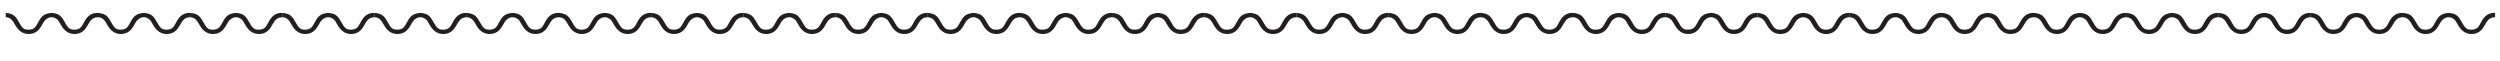 <?xml version="1.0"?><!--Antenna House PDF Viewer SDK V3.3 MR13 (3,3,2014,0515) for Windows Copyright (c) 1999-2014 Antenna House, Inc.--><svg xml:space="preserve" version="1.1" fill="black" fill-rule="evenodd" font-style="normal" font-weight="normal" font-stretch="normal" width="230.6pt" height="5.65pt" viewBox="0 0 230.6 5.65" xmlns="http://www.w3.org/2000/svg" xmlns:xlink="http://www.w3.org/1999/xlink"><defs><clipPath id="c0"><rect x="0" y="0" width="230.6" height="5.65" fill="none" clip-rule="evenodd"/></clipPath><clipPath id="c1"><rect x="-1" y="-1" width="597.772" height="844.078" fill="none" clip-rule="evenodd"/></clipPath><clipPath id="c2"><rect x="0" y="0" width="595.772" height="842.078" fill="none" clip-rule="evenodd"/></clipPath><clipPath id="c3"><rect x="66.614" y="94.961" width="595.772" height="842.078" fill="none" clip-rule="evenodd"/></clipPath><clipPath id="c4"><path d="M58.362,945.453h612.283v-858.898h-612.283v858.898z" fill="none" clip-rule="nonzero"/></clipPath><clipPath id="c5"><path d="M.015,1032.003h729.006v-1031.988h-729.006v1031.988z" fill="none" clip-rule="nonzero"/></clipPath><clipPath id="c6"><path d="M120.37,758.367h51.017v-65.211h-51.017v65.211z" fill="none" clip-rule="nonzero"/></clipPath><clipPath id="c7"><path d="M58.362,945.453h612.283v-858.898h-612.283v858.898z" fill="none" clip-rule="nonzero"/></clipPath><clipPath id="c8"><path d="M.015,1032.003h729.006v-1031.988h-729.006v1031.988z" fill="none" clip-rule="nonzero"/></clipPath><clipPath id="c9"><path d="M58.362,945.453h612.283v-858.898h-612.283v858.898z" fill="none" clip-rule="nonzero"/></clipPath><clipPath id="c10"><path d="M.015,1032.003h729.006v-1031.988h-729.006v1031.988z" fill="none" clip-rule="nonzero"/></clipPath><clipPath id="c11"><path d="M374.779,808.682h51.017v-65.211h-51.017v65.211z" fill="none" clip-rule="nonzero"/></clipPath><clipPath id="c12"><path d="M58.362,945.453h612.283v-858.898h-612.283v858.898z" fill="none" clip-rule="nonzero"/></clipPath><clipPath id="c13"><path d="M.015,1032.003h729.006v-1031.988h-729.006v1031.988z" fill="none" clip-rule="nonzero"/></clipPath><clipPath id="c14"><path d="M58.362,945.453h612.283v-858.898h-612.283v858.898z" fill="none" clip-rule="nonzero"/></clipPath><clipPath id="c15"><path d="M.015,1032.003h729.006v-1031.988h-729.006v1031.988z" fill="none" clip-rule="nonzero"/></clipPath><clipPath id="c16"><path d="M374.779,503.235h110.969v-67.547h-110.969v67.547z" fill="none" clip-rule="nonzero"/></clipPath><clipPath id="c17"><path d="M58.362,945.453h612.283v-858.898h-612.283v858.898z" fill="none" clip-rule="nonzero"/></clipPath><clipPath id="c18"><path d="M.015,1032.003h729.006v-1031.988h-729.006v1031.988z" fill="none" clip-rule="nonzero"/></clipPath><clipPath id="c19"><path d="M58.362,945.453h612.283v-858.898h-612.283v858.898z" fill="none" clip-rule="nonzero"/></clipPath><clipPath id="c20"><path d="M.015,1032.003h729.006v-1031.988h-729.006v1031.988z" fill="none" clip-rule="nonzero"/></clipPath><clipPath id="c21"><path d="M494.057,503.235h114.581v-69.29h-114.581v69.29z" fill="none" clip-rule="nonzero"/></clipPath><clipPath id="c22"><path d="M58.362,945.453h612.283v-858.898h-612.283v858.898z" fill="none" clip-rule="nonzero"/></clipPath><clipPath id="c23"><path d="M.015,1032.003h729.006v-1031.988h-729.006v1031.988z" fill="none" clip-rule="nonzero"/></clipPath><clipPath id="c24"><path d="M58.362,945.453h612.283v-858.898h-612.283v858.898z" fill="none" clip-rule="nonzero"/></clipPath><clipPath id="c25"><path d="M.015,1032.003h729.006v-1031.988h-729.006v1031.988z" fill="none" clip-rule="nonzero"/></clipPath><clipPath id="c26"><path d="M153.389,254.727h167.82v-70.376h-167.82v70.376z" fill="none" clip-rule="nonzero"/></clipPath><clipPath id="c27"><path d="M58.362,945.453h612.283v-858.898h-612.283v858.898z" fill="none" clip-rule="nonzero"/></clipPath><clipPath id="c28"><path d="M.015,1032.003h729.006v-1031.988h-729.006v1031.988z" fill="none" clip-rule="nonzero"/></clipPath><clipPath id="c29"><path d="M58.362,945.453h612.283v-858.898h-612.283v858.898z" fill="none" clip-rule="nonzero"/></clipPath><clipPath id="c30"><path d="M.015,1032.003h729.006v-1031.988h-729.006v1031.988z" fill="none" clip-rule="nonzero"/></clipPath></defs><g clip-path="url(#c0)"><g><view viewBox="0 0 230.6 5.65" id="p2"/></g><g transform="translate(-55.35,-131.15)" clip-path="url(#c1)"><g clip-path="url(#c2)"><g transform="matrix(1,0,0,-1,-66.614,937.039)" clip-path="url(#c3)"><g stroke-linecap="square" stroke-width="0.283" stroke-miterlimit="10" fill-opacity="0"><path d="M32.85,945.453h25.512v25.512m-25.512,-34.016h25.512m8.504,8.504v25.512m-34.016,-884.409h25.512v-25.512m-25.512,34.016h25.512m8.504,-34.016v25.512m603.779,884.409v-25.512h25.512m-34.016,25.512v-25.512m8.504,-8.504h25.512m-25.512,-875.905v25.512h25.512" stroke="black" fill="none"/></g><g stroke-linecap="square" stroke-width="0.283" stroke-miterlimit="10" fill-opacity="0"><path d="M662.141,61.044v25.512m8.504,8.504h25.512m-331.653,850.393v25.512m-25.512,-17.008h51.023m-25.511,-867.401v-25.512m-25.512,17.008h51.023m-357.165,437.953h25.512m-8.504,-25.512v51.023m646.299,-25.511h-25.512m8.504,-25.512v51.023" stroke="black" fill="none"/></g><g clip-path="url(#c4)"><g clip-path="url(#c5)"><g stroke-linecap="square" stroke-width="0.283" stroke-miterlimit="10" stroke-opacity="0"><path d="M8.512,-4.209c0,0 -.051,0 -.051,0c-.519,0 -.893,.238 -1.182,.757c-.204,.383 -.289,.519 -.374,.595c-.145,.136 -.332,.196 -.57,.196c-.442,0 -.578,-.119 -.952,-.791c-.298,-.544 -.544,-.697 -1.157,-.757c-.621,.068 -.884,.23 -1.174,.757c-.204,.383 -.298,.519 -.374,.595c-.145,.136 -.349,.196 -.578,.196c-.434,0 -.57,-.111 -.944,-.791c-.298,-.536 -.544,-.689 -1.157,-.757c0,0 0,.4 0,.4c.255,.017 .383,.077 .561,.255c.077,.077 .077,.068 .366,.561c.289,.485 .689,.731 1.182,.731c.51,0 .884,-.23 1.174,-.731c.204,-.374 .281,-.476 .374,-.561c.162,-.17 .374,-.255 .57,-.255c.187,0 .34,.068 .51,.196c.119,.102 .077,.051 .417,.621c.298,.485 .697,.731 1.182,.731c.51,0 .893,-.23 1.174,-.731c.289,-.502 .357,-.587 .578,-.723c.119,-.06 .221,-.085 .425,-.094c0,0 0,-.4 0,-.4z" fill="#231F20" fill-rule="nonzero" transform="matrix(1,0,0,-1,122.496,800.492)"/></g><g transform="matrix(1,0,0,-1,122.496,800.492)" stroke-linecap="square" stroke-width="0.283" stroke-miterlimit="10" stroke-opacity="0"><path d="M17.016,-4.209c0,0 -.051,0 -.051,0c-.519,0 -.893,.238 -1.182,.757c-.204,.383 -.289,.519 -.374,.595c-.145,.136 -.332,.196 -.57,.196c-.442,0 -.578,-.119 -.952,-.791c-.298,-.544 -.544,-.697 -1.157,-.757c-.621,.068 -.884,.23 -1.174,.757c-.204,.383 -.298,.519 -.374,.595c-.145,.136 -.349,.196 -.578,.196c-.434,0 -.57,-.111 -.944,-.791c-.298,-.536 -.544,-.689 -1.157,-.757c0,0 0,.4 0,.4c.255,.017 .383,.077 .561,.255c.077,.077 .077,.068 .366,.561c.289,.485 .689,.731 1.182,.731c.51,0 .884,-.23 1.174,-.731c.204,-.374 .281,-.476 .374,-.561c.162,-.17 .374,-.255 .57,-.255c.187,0 .34,.068 .51,.196c.119,.102 .077,.051 .417,.621c.298,.485 .697,.731 1.182,.731c.51,0 .893,-.23 1.174,-.731c.289,-.502 .357,-.587 .578,-.723c.119,-.06 .221,-.085 .425,-.094c0,0 0,-.4 0,-.4z" fill="#231F20" fill-rule="nonzero"/></g><g transform="matrix(1,0,0,-1,122.496,800.492)" stroke-linecap="square" stroke-width="0.283" stroke-miterlimit="10" stroke-opacity="0"><path d="M25.52,-4.209c0,0 -.051,0 -.051,0c-.519,0 -.893,.238 -1.182,.757c-.204,.383 -.289,.519 -.374,.595c-.145,.136 -.332,.196 -.57,.196c-.442,0 -.578,-.119 -.952,-.791c-.298,-.544 -.544,-.697 -1.157,-.757c-.621,.068 -.884,.23 -1.174,.757c-.204,.383 -.298,.519 -.374,.595c-.145,.136 -.349,.196 -.578,.196c-.434,0 -.57,-.111 -.944,-.791c-.298,-.536 -.544,-.689 -1.157,-.757c0,0 0,.4 0,.4c.255,.017 .383,.077 .561,.255c.077,.077 .077,.068 .366,.561c.289,.485 .689,.731 1.182,.731c.51,0 .884,-.23 1.174,-.731c.204,-.374 .281,-.476 .374,-.561c.162,-.17 .374,-.255 .57,-.255c.187,0 .34,.068 .51,.196c.119,.102 .077,.051 .417,.621c.298,.485 .697,.731 1.182,.731c.51,0 .893,-.23 1.174,-.731c.289,-.502 .357,-.587 .578,-.723c.119,-.06 .221,-.085 .425,-.094c0,0 0,-.4 0,-.4z" fill="#231F20" fill-rule="nonzero"/></g><g transform="matrix(1,0,0,-1,122.496,800.492)" stroke-linecap="square" stroke-width="0.283" stroke-miterlimit="10" stroke-opacity="0"><path d="M34.024,-4.209c0,0 -.051,0 -.051,0c-.519,0 -.893,.238 -1.182,.757c-.204,.383 -.289,.519 -.374,.595c-.145,.136 -.332,.196 -.57,.196c-.442,0 -.578,-.119 -.952,-.791c-.298,-.544 -.544,-.697 -1.157,-.757c-.621,.068 -.884,.23 -1.174,.757c-.204,.383 -.298,.519 -.374,.595c-.145,.136 -.349,.196 -.578,.196c-.434,0 -.57,-.111 -.944,-.791c-.298,-.536 -.544,-.689 -1.157,-.757c0,0 0,.4 0,.4c.255,.017 .383,.077 .561,.255c.077,.077 .077,.068 .366,.561c.289,.485 .689,.731 1.182,.731c.51,0 .884,-.23 1.174,-.731c.204,-.374 .281,-.476 .374,-.561c.162,-.17 .374,-.255 .57,-.255c.187,0 .34,.068 .51,.196c.119,.102 .077,.051 .417,.621c.298,.485 .697,.731 1.182,.731c.51,0 .893,-.23 1.174,-.731c.289,-.502 .357,-.587 .578,-.723c.119,-.06 .221,-.085 .425,-.094c0,0 0,-.4 0,-.4z" fill="#231F20" fill-rule="nonzero"/></g><g transform="matrix(1,0,0,-1,122.496,800.492)" stroke-linecap="square" stroke-width="0.283" stroke-miterlimit="10" stroke-opacity="0"><path d="M42.528,-4.209c0,0 -.051,0 -.051,0c-.519,0 -.893,.238 -1.182,.757c-.204,.383 -.289,.519 -.374,.595c-.145,.136 -.332,.196 -.57,.196c-.442,0 -.578,-.119 -.952,-.791c-.298,-.544 -.544,-.697 -1.157,-.757c-.621,.068 -.884,.23 -1.174,.757c-.204,.383 -.298,.519 -.374,.595c-.145,.136 -.349,.196 -.578,.196c-.434,0 -.57,-.111 -.944,-.791c-.298,-.536 -.544,-.689 -1.157,-.757c0,0 0,.4 0,.4c.255,.017 .383,.077 .561,.255c.077,.077 .077,.068 .366,.561c.289,.485 .689,.731 1.182,.731c.51,0 .884,-.23 1.174,-.731c.204,-.374 .281,-.476 .374,-.561c.162,-.17 .374,-.255 .57,-.255c.187,0 .34,.068 .51,.196c.119,.102 .077,.051 .417,.621c.298,.485 .697,.731 1.182,.731c.51,0 .893,-.23 1.174,-.731c.289,-.502 .357,-.587 .578,-.723c.119,-.06 .221,-.085 .425,-.094c0,0 0,-.4 0,-.4z" fill="#231F20" fill-rule="nonzero"/></g><g transform="matrix(1,0,0,-1,122.496,800.492)" stroke-linecap="square" stroke-width="0.283" stroke-miterlimit="10" stroke-opacity="0"><path d="M51.032,-4.209c0,0 -.051,0 -.051,0c-.519,0 -.893,.238 -1.182,.757c-.204,.383 -.289,.519 -.374,.595c-.145,.136 -.332,.196 -.57,.196c-.442,0 -.578,-.119 -.952,-.791c-.298,-.544 -.544,-.697 -1.157,-.757c-.621,.068 -.884,.23 -1.174,.757c-.204,.383 -.298,.519 -.374,.595c-.145,.136 -.349,.196 -.578,.196c-.434,0 -.57,-.111 -.944,-.791c-.298,-.536 -.544,-.689 -1.157,-.757c0,0 0,.4 0,.4c.255,.017 .383,.077 .561,.255c.077,.077 .077,.068 .366,.561c.289,.485 .689,.731 1.182,.731c.51,0 .884,-.23 1.174,-.731c.204,-.374 .281,-.476 .374,-.561c.162,-.17 .374,-.255 .57,-.255c.187,0 .34,.068 .51,.196c.119,.102 .077,.051 .417,.621c.298,.485 .697,.731 1.182,.731c.51,0 .893,-.23 1.174,-.731c.289,-.502 .357,-.587 .578,-.723c.119,-.06 .221,-.085 .425,-.094c0,0 0,-.4 0,-.4z" fill="#231F20" fill-rule="nonzero"/></g><g transform="matrix(1,0,0,-1,122.496,800.492)" stroke-linecap="square" stroke-width="0.283" stroke-miterlimit="10" stroke-opacity="0"><path d="M59.536,-4.209c0,0 -.051,0 -.051,0c-.519,0 -.893,.238 -1.182,.757c-.204,.383 -.289,.519 -.374,.595c-.145,.136 -.332,.196 -.57,.196c-.442,0 -.578,-.119 -.952,-.791c-.298,-.544 -.544,-.697 -1.157,-.757c-.621,.068 -.884,.23 -1.174,.757c-.204,.383 -.298,.519 -.374,.595c-.145,.136 -.349,.196 -.578,.196c-.434,0 -.57,-.111 -.944,-.791c-.298,-.536 -.544,-.689 -1.157,-.757c0,0 0,.4 0,.4c.255,.017 .383,.077 .561,.255c.077,.077 .077,.068 .366,.561c.289,.485 .689,.731 1.182,.731c.51,0 .884,-.23 1.174,-.731c.204,-.374 .281,-.476 .374,-.561c.162,-.17 .374,-.255 .57,-.255c.187,0 .34,.068 .51,.196c.119,.102 .077,.051 .417,.621c.298,.485 .697,.731 1.182,.731c.51,0 .893,-.23 1.174,-.731c.289,-.502 .357,-.587 .578,-.723c.119,-.06 .221,-.085 .425,-.094c0,0 0,-.4 0,-.4z" fill="#231F20" fill-rule="nonzero"/></g><g transform="matrix(1,0,0,-1,122.496,800.492)" stroke-linecap="square" stroke-width="0.283" stroke-miterlimit="10" stroke-opacity="0"><path d="M68.04,-4.209c0,0 -.051,0 -.051,0c-.519,0 -.893,.238 -1.182,.757c-.204,.383 -.289,.519 -.374,.595c-.145,.136 -.332,.196 -.57,.196c-.442,0 -.578,-.119 -.952,-.791c-.298,-.544 -.544,-.697 -1.157,-.757c-.621,.068 -.884,.23 -1.174,.757c-.204,.383 -.298,.519 -.374,.595c-.145,.136 -.349,.196 -.578,.196c-.434,0 -.57,-.111 -.944,-.791c-.298,-.536 -.544,-.689 -1.157,-.757c0,0 0,.4 0,.4c.255,.017 .383,.077 .561,.255c.077,.077 .077,.068 .366,.561c.289,.485 .689,.731 1.182,.731c.51,0 .884,-.23 1.174,-.731c.204,-.374 .281,-.476 .374,-.561c.162,-.17 .374,-.255 .57,-.255c.187,0 .34,.068 .51,.196c.119,.102 .077,.051 .417,.621c.298,.485 .697,.731 1.182,.731c.51,0 .893,-.23 1.174,-.731c.289,-.502 .357,-.587 .578,-.723c.119,-.06 .221,-.085 .425,-.094c0,0 0,-.4 0,-.4z" fill="#231F20" fill-rule="nonzero"/></g><g transform="matrix(1,0,0,-1,122.496,800.492)" stroke-linecap="square" stroke-width="0.283" stroke-miterlimit="10" stroke-opacity="0"><path d="M76.544,-4.209c0,0 -.051,0 -.051,0c-.519,0 -.893,.238 -1.182,.757c-.204,.383 -.289,.519 -.374,.595c-.145,.136 -.332,.196 -.57,.196c-.442,0 -.578,-.119 -.952,-.791c-.298,-.544 -.544,-.697 -1.157,-.757c-.621,.068 -.884,.23 -1.174,.757c-.204,.383 -.298,.519 -.374,.595c-.145,.136 -.349,.196 -.578,.196c-.434,0 -.57,-.111 -.944,-.791c-.298,-.536 -.544,-.689 -1.157,-.757c0,0 0,.4 0,.4c.255,.017 .383,.077 .561,.255c.077,.077 .077,.068 .366,.561c.289,.485 .689,.731 1.182,.731c.51,0 .884,-.23 1.174,-.731c.204,-.374 .281,-.476 .374,-.561c.162,-.17 .374,-.255 .57,-.255c.187,0 .34,.068 .51,.196c.119,.102 .077,.051 .417,.621c.298,.485 .697,.731 1.182,.731c.51,0 .893,-.23 1.174,-.731c.289,-.502 .357,-.587 .578,-.723c.119,-.06 .221,-.085 .425,-.094c0,0 0,-.4 0,-.4z" fill="#231F20" fill-rule="nonzero"/></g><g transform="matrix(1,0,0,-1,122.496,800.492)" stroke-linecap="square" stroke-width="0.283" stroke-miterlimit="10" stroke-opacity="0"><path d="M85.048,-4.209c0,0 -.051,0 -.051,0c-.519,0 -.893,.238 -1.182,.757c-.204,.383 -.289,.519 -.374,.595c-.145,.136 -.332,.196 -.57,.196c-.442,0 -.578,-.119 -.952,-.791c-.298,-.544 -.544,-.697 -1.157,-.757c-.621,.068 -.884,.23 -1.174,.757c-.204,.383 -.298,.519 -.374,.595c-.145,.136 -.349,.196 -.578,.196c-.434,0 -.57,-.111 -.944,-.791c-.298,-.536 -.544,-.689 -1.157,-.757c0,0 0,.4 0,.4c.255,.017 .383,.077 .561,.255c.077,.077 .077,.068 .366,.561c.289,.485 .689,.731 1.182,.731c.51,0 .884,-.23 1.174,-.731c.204,-.374 .281,-.476 .374,-.561c.162,-.17 .374,-.255 .57,-.255c.187,0 .34,.068 .51,.196c.119,.102 .077,.051 .417,.621c.298,.485 .697,.731 1.182,.731c.51,0 .893,-.23 1.174,-.731c.289,-.502 .357,-.587 .578,-.723c.119,-.06 .221,-.085 .425,-.094c0,0 0,-.4 0,-.4z" fill="#231F20" fill-rule="nonzero"/></g><g transform="matrix(1,0,0,-1,122.496,800.492)" stroke-linecap="square" stroke-width="0.283" stroke-miterlimit="10" stroke-opacity="0"><path d="M93.551,-4.209c0,0 -.051,0 -.051,0c-.519,0 -.893,.238 -1.182,.757c-.204,.383 -.289,.519 -.374,.595c-.145,.136 -.332,.196 -.57,.196c-.442,0 -.578,-.119 -.952,-.791c-.298,-.544 -.544,-.697 -1.157,-.757c-.621,.068 -.884,.23 -1.174,.757c-.204,.383 -.298,.519 -.374,.595c-.145,.136 -.349,.196 -.578,.196c-.434,0 -.57,-.111 -.944,-.791c-.298,-.536 -.544,-.689 -1.157,-.757c0,0 0,.4 0,.4c.255,.017 .383,.077 .561,.255c.077,.077 .077,.068 .366,.561c.289,.485 .689,.731 1.182,.731c.51,0 .884,-.23 1.174,-.731c.204,-.374 .281,-.476 .374,-.561c.162,-.17 .374,-.255 .57,-.255c.187,0 .34,.068 .51,.196c.119,.102 .077,.051 .417,.621c.298,.485 .697,.731 1.182,.731c.51,0 .893,-.23 1.174,-.731c.289,-.502 .357,-.587 .578,-.723c.119,-.06 .221,-.085 .425,-.094c0,0 0,-.4 0,-.4z" fill="#231F20" fill-rule="nonzero"/></g><g transform="matrix(1,0,0,-1,122.496,800.492)" stroke-linecap="square" stroke-width="0.283" stroke-miterlimit="10" stroke-opacity="0"><path d="M102.055,-4.209c0,0 -.051,0 -.051,0c-.519,0 -.893,.238 -1.182,.757c-.204,.383 -.289,.519 -.374,.595c-.145,.136 -.332,.196 -.57,.196c-.442,0 -.578,-.119 -.952,-.791c-.298,-.544 -.544,-.697 -1.157,-.757c-.621,.068 -.884,.23 -1.174,.757c-.204,.383 -.298,.519 -.374,.595c-.145,.136 -.349,.196 -.578,.196c-.434,0 -.57,-.111 -.944,-.791c-.298,-.536 -.544,-.689 -1.157,-.757c0,0 0,.4 0,.4c.255,.017 .383,.077 .561,.255c.077,.077 .077,.068 .366,.561c.289,.485 .689,.731 1.182,.731c.51,0 .884,-.23 1.174,-.731c.204,-.374 .281,-.476 .374,-.561c.162,-.17 .374,-.255 .57,-.255c.187,0 .34,.068 .51,.196c.119,.102 .077,.051 .417,.621c.298,.485 .697,.731 1.182,.731c.51,0 .893,-.23 1.174,-.731c.289,-.502 .357,-.587 .578,-.723c.119,-.06 .221,-.085 .425,-.094c0,0 0,-.4 0,-.4z" fill="#231F20" fill-rule="nonzero"/></g><g transform="matrix(1,0,0,-1,122.496,800.492)" stroke-linecap="square" stroke-width="0.283" stroke-miterlimit="10" stroke-opacity="0"><path d="M110.559,-4.209c0,0 -.051,0 -.051,0c-.519,0 -.893,.238 -1.182,.757c-.204,.383 -.289,.519 -.374,.595c-.145,.136 -.332,.196 -.57,.196c-.442,0 -.578,-.119 -.952,-.791c-.298,-.544 -.544,-.697 -1.157,-.757c-.621,.068 -.884,.23 -1.174,.757c-.204,.383 -.298,.519 -.374,.595c-.145,.136 -.349,.196 -.578,.196c-.434,0 -.57,-.111 -.944,-.791c-.298,-.536 -.544,-.689 -1.157,-.757c0,0 0,.4 0,.4c.255,.017 .383,.077 .561,.255c.077,.077 .077,.068 .366,.561c.289,.485 .689,.731 1.182,.731c.51,0 .884,-.23 1.174,-.731c.204,-.374 .281,-.476 .374,-.561c.162,-.17 .374,-.255 .57,-.255c.187,0 .34,.068 .51,.196c.119,.102 .077,.051 .417,.621c.298,.485 .697,.731 1.182,.731c.51,0 .893,-.23 1.174,-.731c.289,-.502 .357,-.587 .578,-.723c.119,-.06 .221,-.085 .425,-.094c0,0 0,-.4 0,-.4z" fill="#231F20" fill-rule="nonzero"/></g><g transform="matrix(1,0,0,-1,122.496,800.492)" stroke-linecap="square" stroke-width="0.283" stroke-miterlimit="10" stroke-opacity="0"><path d="M119.063,-4.209c0,0 -.051,0 -.051,0c-.519,0 -.893,.238 -1.182,.757c-.204,.383 -.289,.519 -.374,.595c-.145,.136 -.332,.196 -.57,.196c-.442,0 -.578,-.119 -.952,-.791c-.298,-.544 -.544,-.697 -1.157,-.757c-.621,.068 -.884,.23 -1.174,.757c-.204,.383 -.298,.519 -.374,.595c-.145,.136 -.349,.196 -.578,.196c-.434,0 -.57,-.111 -.944,-.791c-.298,-.536 -.544,-.689 -1.157,-.757c0,0 0,.4 0,.4c.255,.017 .383,.077 .561,.255c.077,.077 .077,.068 .366,.561c.289,.485 .689,.731 1.182,.731c.51,0 .884,-.23 1.174,-.731c.204,-.374 .281,-.476 .374,-.561c.162,-.17 .374,-.255 .57,-.255c.187,0 .34,.068 .51,.196c.119,.102 .077,.051 .417,.621c.298,.485 .697,.731 1.182,.731c.51,0 .893,-.23 1.174,-.731c.289,-.502 .357,-.587 .578,-.723c.119,-.06 .221,-.085 .425,-.094c0,0 0,-.4 0,-.4z" fill="#231F20" fill-rule="nonzero"/></g><g transform="matrix(1,0,0,-1,122.496,800.492)" stroke-linecap="square" stroke-width="0.283" stroke-miterlimit="10" stroke-opacity="0"><path d="M127.567,-4.209c0,0 -.051,0 -.051,0c-.519,0 -.893,.238 -1.182,.757c-.204,.383 -.289,.519 -.374,.595c-.145,.136 -.332,.196 -.57,.196c-.442,0 -.578,-.119 -.952,-.791c-.298,-.544 -.544,-.697 -1.157,-.757c-.621,.068 -.884,.23 -1.174,.757c-.204,.383 -.298,.519 -.374,.595c-.145,.136 -.349,.196 -.578,.196c-.434,0 -.57,-.111 -.944,-.791c-.298,-.536 -.544,-.689 -1.157,-.757c0,0 0,.4 0,.4c.255,.017 .383,.077 .561,.255c.077,.077 .077,.068 .366,.561c.289,.485 .689,.731 1.182,.731c.51,0 .884,-.23 1.174,-.731c.204,-.374 .281,-.476 .374,-.561c.162,-.17 .374,-.255 .57,-.255c.187,0 .34,.068 .51,.196c.119,.102 .077,.051 .417,.621c.298,.485 .697,.731 1.182,.731c.51,0 .893,-.23 1.174,-.731c.289,-.502 .357,-.587 .578,-.723c.119,-.06 .221,-.085 .425,-.094c0,0 0,-.4 0,-.4z" fill="#231F20" fill-rule="nonzero"/></g><g transform="matrix(1,0,0,-1,122.496,800.492)" stroke-linecap="square" stroke-width="0.283" stroke-miterlimit="10" stroke-opacity="0"><path d="M136.071,-4.209c0,0 -.051,0 -.051,0c-.519,0 -.893,.238 -1.182,.757c-.204,.383 -.289,.519 -.374,.595c-.145,.136 -.332,.196 -.57,.196c-.442,0 -.578,-.119 -.952,-.791c-.298,-.544 -.544,-.697 -1.157,-.757c-.621,.068 -.884,.23 -1.174,.757c-.204,.383 -.298,.519 -.374,.595c-.145,.136 -.349,.196 -.578,.196c-.434,0 -.57,-.111 -.944,-.791c-.298,-.536 -.544,-.689 -1.157,-.757c0,0 0,.4 0,.4c.255,.017 .383,.077 .561,.255c.077,.077 .077,.068 .366,.561c.289,.485 .689,.731 1.182,.731c.51,0 .884,-.23 1.174,-.731c.204,-.374 .281,-.476 .374,-.561c.162,-.17 .374,-.255 .57,-.255c.187,0 .34,.068 .51,.196c.119,.102 .077,.051 .417,.621c.298,.485 .697,.731 1.182,.731c.51,0 .893,-.23 1.174,-.731c.289,-.502 .357,-.587 .578,-.723c.119,-.06 .221,-.085 .425,-.094c0,0 0,-.4 0,-.4z" fill="#231F20" fill-rule="nonzero"/></g><g transform="matrix(1,0,0,-1,122.496,800.492)" stroke-linecap="square" stroke-width="0.283" stroke-miterlimit="10" stroke-opacity="0"><path d="M144.575,-4.209c0,0 -.051,0 -.051,0c-.519,0 -.893,.238 -1.182,.757c-.204,.383 -.289,.519 -.374,.595c-.145,.136 -.332,.196 -.57,.196c-.442,0 -.578,-.119 -.952,-.791c-.298,-.544 -.544,-.697 -1.157,-.757c-.621,.068 -.884,.23 -1.174,.757c-.204,.383 -.298,.519 -.374,.595c-.145,.136 -.349,.196 -.578,.196c-.434,0 -.57,-.111 -.944,-.791c-.298,-.536 -.544,-.689 -1.157,-.757c0,0 0,.4 0,.4c.255,.017 .383,.077 .561,.255c.077,.077 .077,.068 .366,.561c.289,.485 .689,.731 1.182,.731c.51,0 .884,-.23 1.174,-.731c.204,-.374 .281,-.476 .374,-.561c.162,-.17 .374,-.255 .57,-.255c.187,0 .34,.068 .51,.196c.119,.102 .077,.051 .417,.621c.298,.485 .697,.731 1.182,.731c.51,0 .893,-.23 1.174,-.731c.289,-.502 .357,-.587 .578,-.723c.119,-.06 .221,-.085 .425,-.094c0,0 0,-.4 0,-.4z" fill="#231F20" fill-rule="nonzero"/></g><g transform="matrix(1,0,0,-1,122.496,800.492)" stroke-linecap="square" stroke-width="0.283" stroke-miterlimit="10" stroke-opacity="0"><path d="M153.079,-4.209c0,0 -.051,0 -.051,0c-.519,0 -.893,.238 -1.182,.757c-.204,.383 -.289,.519 -.374,.595c-.145,.136 -.332,.196 -.57,.196c-.442,0 -.578,-.119 -.952,-.791c-.298,-.544 -.544,-.697 -1.157,-.757c-.621,.068 -.884,.23 -1.174,.757c-.204,.383 -.298,.519 -.374,.595c-.145,.136 -.349,.196 -.578,.196c-.434,0 -.57,-.111 -.944,-.791c-.298,-.536 -.544,-.689 -1.157,-.757c0,0 0,.4 0,.4c.255,.017 .383,.077 .561,.255c.077,.077 .077,.068 .366,.561c.289,.485 .689,.731 1.182,.731c.51,0 .884,-.23 1.174,-.731c.204,-.374 .281,-.476 .374,-.561c.162,-.17 .374,-.255 .57,-.255c.187,0 .34,.068 .51,.196c.119,.102 .077,.051 .417,.621c.298,.485 .697,.731 1.182,.731c.51,0 .893,-.23 1.174,-.731c.289,-.502 .357,-.587 .578,-.723c.119,-.06 .221,-.085 .425,-.094c0,0 0,-.4 0,-.4z" fill="#231F20" fill-rule="nonzero"/></g><g transform="matrix(1,0,0,-1,122.496,800.492)" stroke-linecap="square" stroke-width="0.283" stroke-miterlimit="10" stroke-opacity="0"><path d="M161.583,-4.209c0,0 -.051,0 -.051,0c-.519,0 -.893,.238 -1.182,.757c-.204,.383 -.289,.519 -.374,.595c-.145,.136 -.332,.196 -.57,.196c-.442,0 -.578,-.119 -.952,-.791c-.298,-.544 -.544,-.697 -1.157,-.757c-.621,.068 -.884,.23 -1.174,.757c-.204,.383 -.298,.519 -.374,.595c-.145,.136 -.349,.196 -.578,.196c-.434,0 -.57,-.111 -.944,-.791c-.298,-.536 -.544,-.689 -1.157,-.757c0,0 0,.4 0,.4c.255,.017 .383,.077 .561,.255c.077,.077 .077,.068 .366,.561c.289,.485 .689,.731 1.182,.731c.51,0 .884,-.23 1.174,-.731c.204,-.374 .281,-.476 .374,-.561c.162,-.17 .374,-.255 .57,-.255c.187,0 .34,.068 .51,.196c.119,.102 .077,.051 .417,.621c.298,.485 .697,.731 1.182,.731c.51,0 .893,-.23 1.174,-.731c.289,-.502 .357,-.587 .578,-.723c.119,-.06 .221,-.085 .425,-.094c0,0 0,-.4 0,-.4z" fill="#231F20" fill-rule="nonzero"/></g><g transform="matrix(1,0,0,-1,122.496,800.492)" stroke-linecap="square" stroke-width="0.283" stroke-miterlimit="10" stroke-opacity="0"><path d="M170.087,-4.209c0,0 -.051,0 -.051,0c-.519,0 -.893,.238 -1.182,.757c-.204,.383 -.289,.519 -.374,.595c-.145,.136 -.332,.196 -.57,.196c-.442,0 -.578,-.119 -.952,-.791c-.298,-.544 -.544,-.697 -1.157,-.757c-.621,.068 -.884,.23 -1.174,.757c-.204,.383 -.298,.519 -.374,.595c-.145,.136 -.349,.196 -.578,.196c-.434,0 -.57,-.111 -.944,-.791c-.298,-.536 -.544,-.689 -1.157,-.757c0,0 0,.4 0,.4c.255,.017 .383,.077 .561,.255c.077,.077 .077,.068 .366,.561c.289,.485 .689,.731 1.182,.731c.51,0 .884,-.23 1.174,-.731c.204,-.374 .281,-.476 .374,-.561c.162,-.17 .374,-.255 .57,-.255c.187,0 .34,.068 .51,.196c.119,.102 .077,.051 .417,.621c.298,.485 .697,.731 1.182,.731c.51,0 .893,-.23 1.174,-.731c.289,-.502 .357,-.587 .578,-.723c.119,-.06 .221,-.085 .425,-.094c0,0 0,-.4 0,-.4z" fill="#231F20" fill-rule="nonzero"/></g><g transform="matrix(1,0,0,-1,122.496,800.492)" stroke-linecap="square" stroke-width="0.283" stroke-miterlimit="10" stroke-opacity="0"><path d="M178.59,-4.209c0,0 -.051,0 -.051,0c-.519,0 -.893,.238 -1.182,.757c-.204,.383 -.289,.519 -.374,.595c-.145,.136 -.332,.196 -.57,.196c-.442,0 -.578,-.119 -.952,-.791c-.298,-.544 -.544,-.697 -1.157,-.757c-.621,.068 -.884,.23 -1.174,.757c-.204,.383 -.298,.519 -.374,.595c-.145,.136 -.349,.196 -.578,.196c-.434,0 -.57,-.111 -.944,-.791c-.298,-.536 -.544,-.689 -1.157,-.757c0,0 0,.4 0,.4c.255,.017 .383,.077 .561,.255c.077,.077 .077,.068 .366,.561c.289,.485 .689,.731 1.182,.731c.51,0 .884,-.23 1.174,-.731c.204,-.374 .281,-.476 .374,-.561c.162,-.17 .374,-.255 .57,-.255c.187,0 .34,.068 .51,.196c.119,.102 .077,.051 .417,.621c.298,.485 .697,.731 1.182,.731c.51,0 .893,-.23 1.174,-.731c.289,-.502 .357,-.587 .578,-.723c.119,-.06 .221,-.085 .425,-.094c0,0 0,-.4 0,-.4z" fill="#231F20" fill-rule="nonzero"/></g><g transform="matrix(1,0,0,-1,122.496,800.492)" stroke-linecap="square" stroke-width="0.283" stroke-miterlimit="10" stroke-opacity="0"><path d="M187.094,-4.209c0,0 -.051,0 -.051,0c-.519,0 -.893,.238 -1.182,.757c-.204,.383 -.289,.519 -.374,.595c-.145,.136 -.332,.196 -.57,.196c-.442,0 -.578,-.119 -.952,-.791c-.298,-.544 -.544,-.697 -1.157,-.757c-.621,.068 -.884,.23 -1.174,.757c-.204,.383 -.298,.519 -.374,.595c-.145,.136 -.349,.196 -.578,.196c-.434,0 -.57,-.111 -.944,-.791c-.298,-.536 -.544,-.689 -1.157,-.757c0,0 0,.4 0,.4c.255,.017 .383,.077 .561,.255c.077,.077 .077,.068 .366,.561c.289,.485 .689,.731 1.182,.731c.51,0 .884,-.23 1.174,-.731c.204,-.374 .281,-.476 .374,-.561c.162,-.17 .374,-.255 .57,-.255c.187,0 .34,.068 .51,.196c.119,.102 .077,.051 .417,.621c.298,.485 .697,.731 1.182,.731c.51,0 .893,-.23 1.174,-.731c.289,-.502 .357,-.587 .578,-.723c.119,-.06 .221,-.085 .425,-.094c0,0 0,-.4 0,-.4z" fill="#231F20" fill-rule="nonzero"/></g><g transform="matrix(1,0,0,-1,122.496,800.492)" stroke-linecap="square" stroke-width="0.283" stroke-miterlimit="10" stroke-opacity="0"><path d="M195.598,-4.209c0,0 -.051,0 -.051,0c-.519,0 -.893,.238 -1.182,.757c-.204,.383 -.289,.519 -.374,.595c-.145,.136 -.332,.196 -.57,.196c-.442,0 -.578,-.119 -.952,-.791c-.298,-.544 -.544,-.697 -1.157,-.757c-.621,.068 -.884,.23 -1.174,.757c-.204,.383 -.298,.519 -.374,.595c-.145,.136 -.349,.196 -.578,.196c-.434,0 -.57,-.111 -.944,-.791c-.298,-.536 -.544,-.689 -1.157,-.757c0,0 0,.4 0,.4c.255,.017 .383,.077 .561,.255c.077,.077 .077,.068 .366,.561c.289,.485 .689,.731 1.182,.731c.51,0 .884,-.23 1.174,-.731c.204,-.374 .281,-.476 .374,-.561c.162,-.17 .374,-.255 .57,-.255c.187,0 .34,.068 .51,.196c.119,.102 .077,.051 .417,.621c.298,.485 .697,.731 1.182,.731c.51,0 .893,-.23 1.174,-.731c.289,-.502 .357,-.587 .578,-.723c.119,-.06 .221,-.085 .425,-.094c0,0 0,-.4 0,-.4z" fill="#231F20" fill-rule="nonzero"/></g><g transform="matrix(1,0,0,-1,122.496,800.492)" stroke-linecap="square" stroke-width="0.283" stroke-miterlimit="10" stroke-opacity="0"><path d="M204.102,-4.209c0,0 -.051,0 -.051,0c-.519,0 -.893,.238 -1.182,.757c-.204,.383 -.289,.519 -.374,.595c-.145,.136 -.332,.196 -.57,.196c-.442,0 -.578,-.119 -.952,-.791c-.298,-.544 -.544,-.697 -1.157,-.757c-.621,.068 -.884,.23 -1.174,.757c-.204,.383 -.298,.519 -.374,.595c-.145,.136 -.349,.196 -.578,.196c-.434,0 -.57,-.111 -.944,-.791c-.298,-.536 -.544,-.689 -1.157,-.757c0,0 0,.4 0,.4c.255,.017 .383,.077 .561,.255c.077,.077 .077,.068 .366,.561c.289,.485 .689,.731 1.182,.731c.51,0 .884,-.23 1.174,-.731c.204,-.374 .281,-.476 .374,-.561c.162,-.17 .374,-.255 .57,-.255c.187,0 .34,.068 .51,.196c.119,.102 .077,.051 .417,.621c.298,.485 .697,.731 1.182,.731c.51,0 .893,-.23 1.174,-.731c.289,-.502 .357,-.587 .578,-.723c.119,-.06 .221,-.085 .425,-.094c0,0 0,-.4 0,-.4z" fill="#231F20" fill-rule="nonzero"/></g><g transform="matrix(1,0,0,-1,122.496,800.492)" stroke-linecap="square" stroke-width="0.283" stroke-miterlimit="10" stroke-opacity="0"><path d="M212.606,-4.209c0,0 -.051,0 -.051,0c-.519,0 -.893,.238 -1.182,.757c-.204,.383 -.289,.519 -.374,.595c-.145,.136 -.332,.196 -.57,.196c-.442,0 -.578,-.119 -.952,-.791c-.298,-.544 -.544,-.697 -1.157,-.757c-.621,.068 -.884,.23 -1.174,.757c-.204,.383 -.298,.519 -.374,.595c-.145,.136 -.349,.196 -.578,.196c-.434,0 -.57,-.111 -.944,-.791c-.298,-.536 -.544,-.689 -1.157,-.757c0,0 0,.4 0,.4c.255,.017 .383,.077 .561,.255c.077,.077 .077,.068 .366,.561c.289,.485 .689,.731 1.182,.731c.51,0 .884,-.23 1.174,-.731c.204,-.374 .281,-.476 .374,-.561c.162,-.17 .374,-.255 .57,-.255c.187,0 .34,.068 .51,.196c.119,.102 .077,.051 .417,.621c.298,.485 .697,.731 1.182,.731c.51,0 .893,-.23 1.174,-.731c.289,-.502 .357,-.587 .578,-.723c.119,-.06 .221,-.085 .425,-.094c0,0 0,-.4 0,-.4z" fill="#231F20" fill-rule="nonzero"/></g><g transform="matrix(1,0,0,-1,122.496,800.492)" stroke-linecap="square" stroke-width="0.283" stroke-miterlimit="10" stroke-opacity="0"><path d="M221.11,-4.209c0,0 -.051,0 -.051,0c-.519,0 -.893,.238 -1.182,.757c-.204,.383 -.289,.519 -.374,.595c-.145,.136 -.332,.196 -.57,.196c-.442,0 -.578,-.119 -.952,-.791c-.298,-.544 -.544,-.697 -1.157,-.757c-.621,.068 -.884,.23 -1.174,.757c-.204,.383 -.298,.519 -.374,.595c-.145,.136 -.349,.196 -.578,.196c-.434,0 -.57,-.111 -.944,-.791c-.298,-.536 -.544,-.689 -1.157,-.757c0,0 0,.4 0,.4c.255,.017 .383,.077 .561,.255c.077,.077 .077,.068 .366,.561c.289,.485 .689,.731 1.182,.731c.51,0 .884,-.23 1.174,-.731c.204,-.374 .281,-.476 .374,-.561c.162,-.17 .374,-.255 .57,-.255c.187,0 .34,.068 .51,.196c.119,.102 .077,.051 .417,.621c.298,.485 .697,.731 1.182,.731c.51,0 .893,-.23 1.174,-.731c.289,-.502 .357,-.587 .578,-.723c.119,-.06 .221,-.085 .425,-.094c0,0 0,-.4 0,-.4z" fill="#231F20" fill-rule="nonzero"/></g><g transform="matrix(1,0,0,-1,122.496,800.492)" stroke-linecap="square" stroke-width="0.283" stroke-miterlimit="10" stroke-opacity="0"><path d="M229.614,-4.209c0,0 -.051,0 -.051,0c-.519,0 -.893,.238 -1.182,.757c-.204,.383 -.289,.519 -.374,.595c-.145,.136 -.332,.196 -.57,.196c-.442,0 -.578,-.119 -.952,-.791c-.298,-.544 -.544,-.697 -1.157,-.757c-.621,.068 -.884,.23 -1.174,.757c-.204,.383 -.298,.519 -.374,.595c-.145,.136 -.349,.196 -.578,.196c-.434,0 -.57,-.111 -.944,-.791c-.298,-.536 -.544,-.689 -1.157,-.757c0,0 0,.4 0,.4c.255,.017 .383,.077 .561,.255c.077,.077 .077,.068 .366,.561c.289,.485 .689,.731 1.182,.731c.51,0 .884,-.23 1.174,-.731c.204,-.374 .281,-.476 .374,-.561c.162,-.17 .374,-.255 .57,-.255c.187,0 .34,.068 .51,.196c.119,.102 .077,.051 .417,.621c.298,.485 .697,.731 1.182,.731c.51,0 .893,-.23 1.174,-.731c.289,-.502 .357,-.587 .578,-.723c.119,-.06 .221,-.085 .425,-.094c0,0 0,-.4 0,-.4z" fill="#231F20" fill-rule="nonzero"/></g></g></g></g></g></g></g></svg>